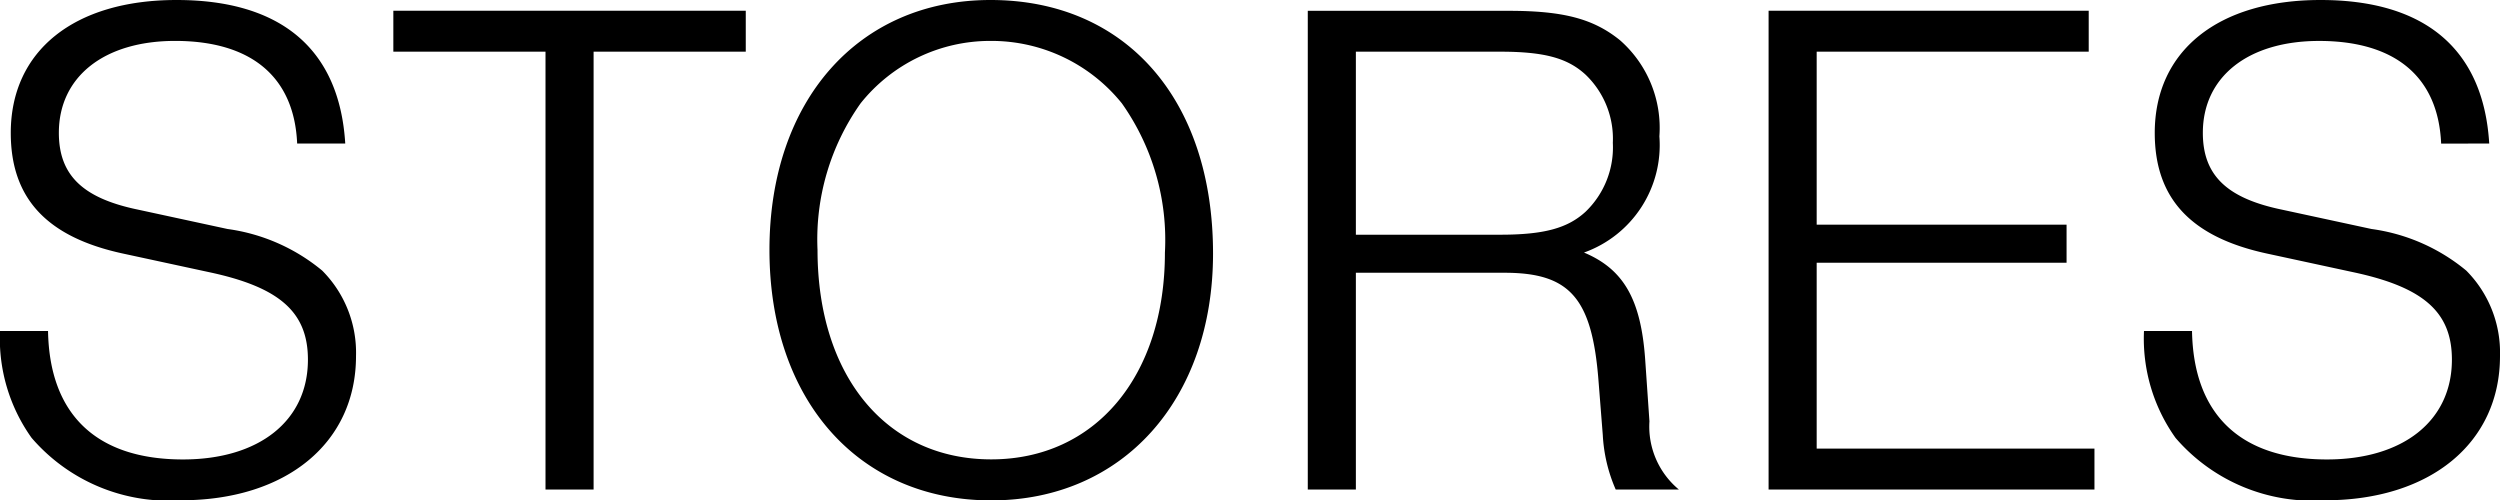 <svg xmlns="http://www.w3.org/2000/svg" width="94.041" height="18.819" viewBox="0 0 94.041 18.819">
  <path id="パス_113" data-name="パス 113" d="M14.067-13.014c-.216-3.537-2.4-5.4-6.345-5.4-3.861,0-6.237,1.917-6.237,5,0,2.457,1.35,3.915,4.212,4.536l3.24.7c2.673.567,3.726,1.512,3.726,3.294,0,2.3-1.836,3.753-4.7,3.753-3.267,0-5.022-1.7-5.076-4.833H1.08A6.429,6.429,0,0,0,2.268-1.944,6.8,6.8,0,0,0,7.884.405c3.969,0,6.588-2.16,6.588-5.427A4.375,4.375,0,0,0,13.2-8.235,7.083,7.083,0,0,0,9.639-9.8L6.264-10.53c-2.079-.432-2.97-1.3-2.97-2.889,0-2.106,1.7-3.456,4.374-3.456,2.862,0,4.482,1.35,4.59,3.861Zm9.342-3.456h5.724v-1.539H15.876v1.539H21.6V0h1.809ZM38.34-18.414c-4.968,0-8.316,3.78-8.316,9.4,0,5.643,3.348,9.423,8.343,9.423,4.941,0,8.343-3.78,8.343-9.288C46.71-14.688,43.416-18.414,38.34-18.414Zm0,1.539a6.3,6.3,0,0,1,4.941,2.349A8.9,8.9,0,0,1,44.9-8.91c0,4.644-2.619,7.776-6.534,7.776-3.942,0-6.534-3.132-6.534-7.884a8.847,8.847,0,0,1,1.62-5.508A6.234,6.234,0,0,1,38.34-16.875ZM52.083-8.154h5.589c2.457,0,3.294.945,3.537,4.05l.162,2.052A5.876,5.876,0,0,0,61.857,0h2.376a3.075,3.075,0,0,1-1.107-2.565l-.162-2.349c-.162-2.241-.81-3.375-2.3-4A4.291,4.291,0,0,0,63.5-13.284,4.387,4.387,0,0,0,62.019-16.9c-1-.81-2.133-1.107-4.185-1.107h-7.56V0h1.809Zm0-1.431V-16.47H57.51c1.674,0,2.538.243,3.213.864a3.334,3.334,0,0,1,1.026,2.565,3.354,3.354,0,0,1-1.026,2.592c-.675.621-1.566.864-3.213.864ZM79.65-18.009H67.608V0H79.866V-1.539H69.417V-8.532h9.4V-9.963h-9.4V-16.47H79.65Zm15.066,4.995c-.216-3.537-2.4-5.4-6.345-5.4-3.861,0-6.237,1.917-6.237,5,0,2.457,1.35,3.915,4.212,4.536l3.24.7c2.673.567,3.726,1.512,3.726,3.294,0,2.3-1.836,3.753-4.7,3.753-3.267,0-5.022-1.7-5.076-4.833H81.729a6.429,6.429,0,0,0,1.188,4.023A6.8,6.8,0,0,0,88.533.405c3.969,0,6.588-2.16,6.588-5.427a4.375,4.375,0,0,0-1.269-3.213A7.083,7.083,0,0,0,90.288-9.8l-3.375-.729c-2.079-.432-2.97-1.3-2.97-2.889,0-2.106,1.7-3.456,4.374-3.456,2.862,0,4.482,1.35,4.59,3.861Z" transform="translate(-1.08 18.414)"/>
</svg>
